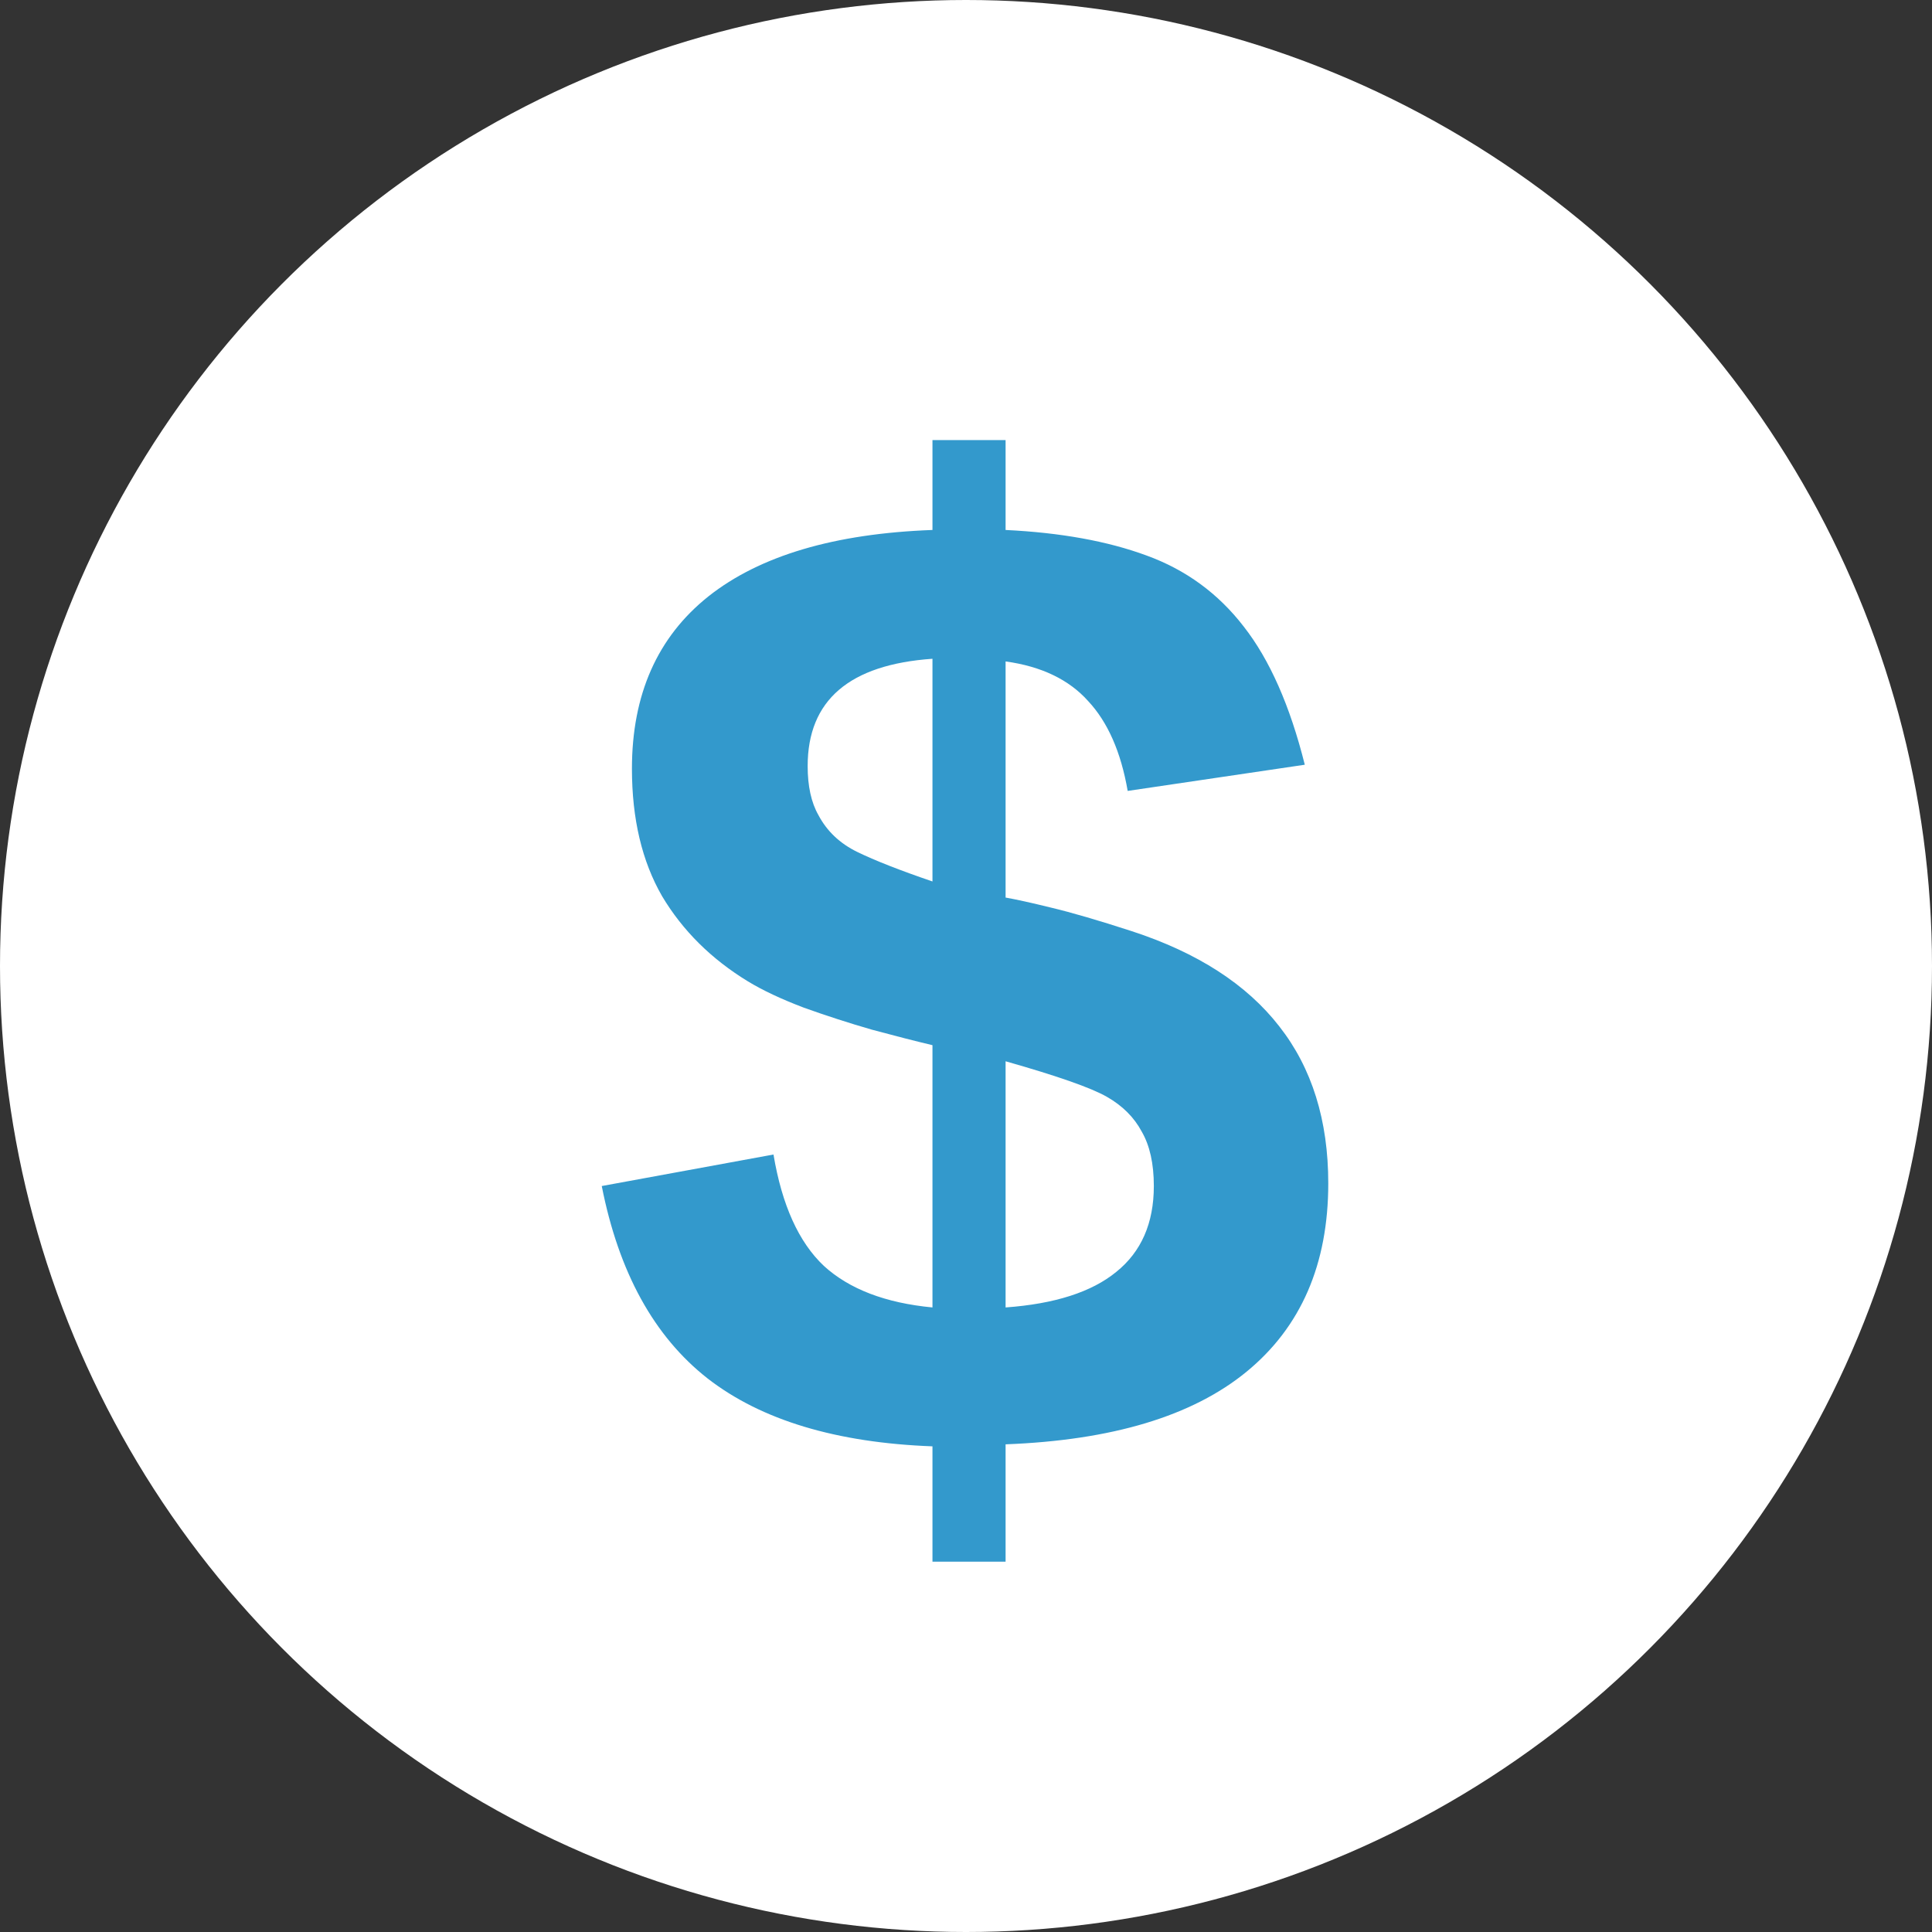 <svg width="45" height="45" viewBox="0 0 45 45" fill="none" xmlns="http://www.w3.org/2000/svg">
<rect x="0" y="0" width="45" height="45" fill="#333333" stroke="none"/>
<circle cx="22.5" cy="22.5" r="22.5" fill="white"/>
<path d="M21.719 33.688C19.479 33.604 17.734 33.078 16.484 32.109C15.234 31.13 14.412 29.635 14.016 27.625L18.016 26.891C18.213 28.068 18.604 28.932 19.188 29.484C19.781 30.026 20.625 30.349 21.719 30.453V24.344C21.323 24.25 20.854 24.13 20.312 23.984C19.771 23.828 19.24 23.656 18.719 23.469C18.198 23.271 17.766 23.068 17.422 22.859C16.568 22.338 15.901 21.677 15.422 20.875C14.953 20.062 14.719 19.073 14.719 17.906C14.719 16.177 15.312 14.838 16.5 13.891C17.698 12.943 19.438 12.427 21.719 12.344V10.25H23.422V12.344C24.703 12.406 25.797 12.604 26.703 12.938C27.62 13.271 28.375 13.823 28.969 14.594C29.573 15.365 30.047 16.438 30.391 17.812L26.266 18.422C26.109 17.516 25.802 16.818 25.344 16.328C24.896 15.828 24.255 15.521 23.422 15.406V20.906C23.662 20.948 24.016 21.026 24.484 21.141C24.963 21.255 25.588 21.438 26.359 21.688C27.891 22.188 29.037 22.927 29.797 23.906C30.557 24.875 30.938 26.094 30.938 27.562C30.938 29.448 30.302 30.912 29.031 31.953C27.771 32.984 25.901 33.547 23.422 33.641V36.375H21.719V33.688ZM18.812 17.844C18.812 18.312 18.896 18.693 19.062 18.984C19.26 19.359 19.562 19.646 19.969 19.844C20.375 20.042 20.958 20.271 21.719 20.531V15.344C19.781 15.479 18.812 16.312 18.812 17.844ZM26.875 27.625C26.875 27.104 26.781 26.682 26.594 26.359C26.417 26.026 26.146 25.755 25.781 25.547C25.417 25.338 24.63 25.062 23.422 24.719V30.453C24.568 30.37 25.427 30.094 26 29.625C26.583 29.156 26.875 28.49 26.875 27.625Z" fill="#3399CC"/>
</svg>
